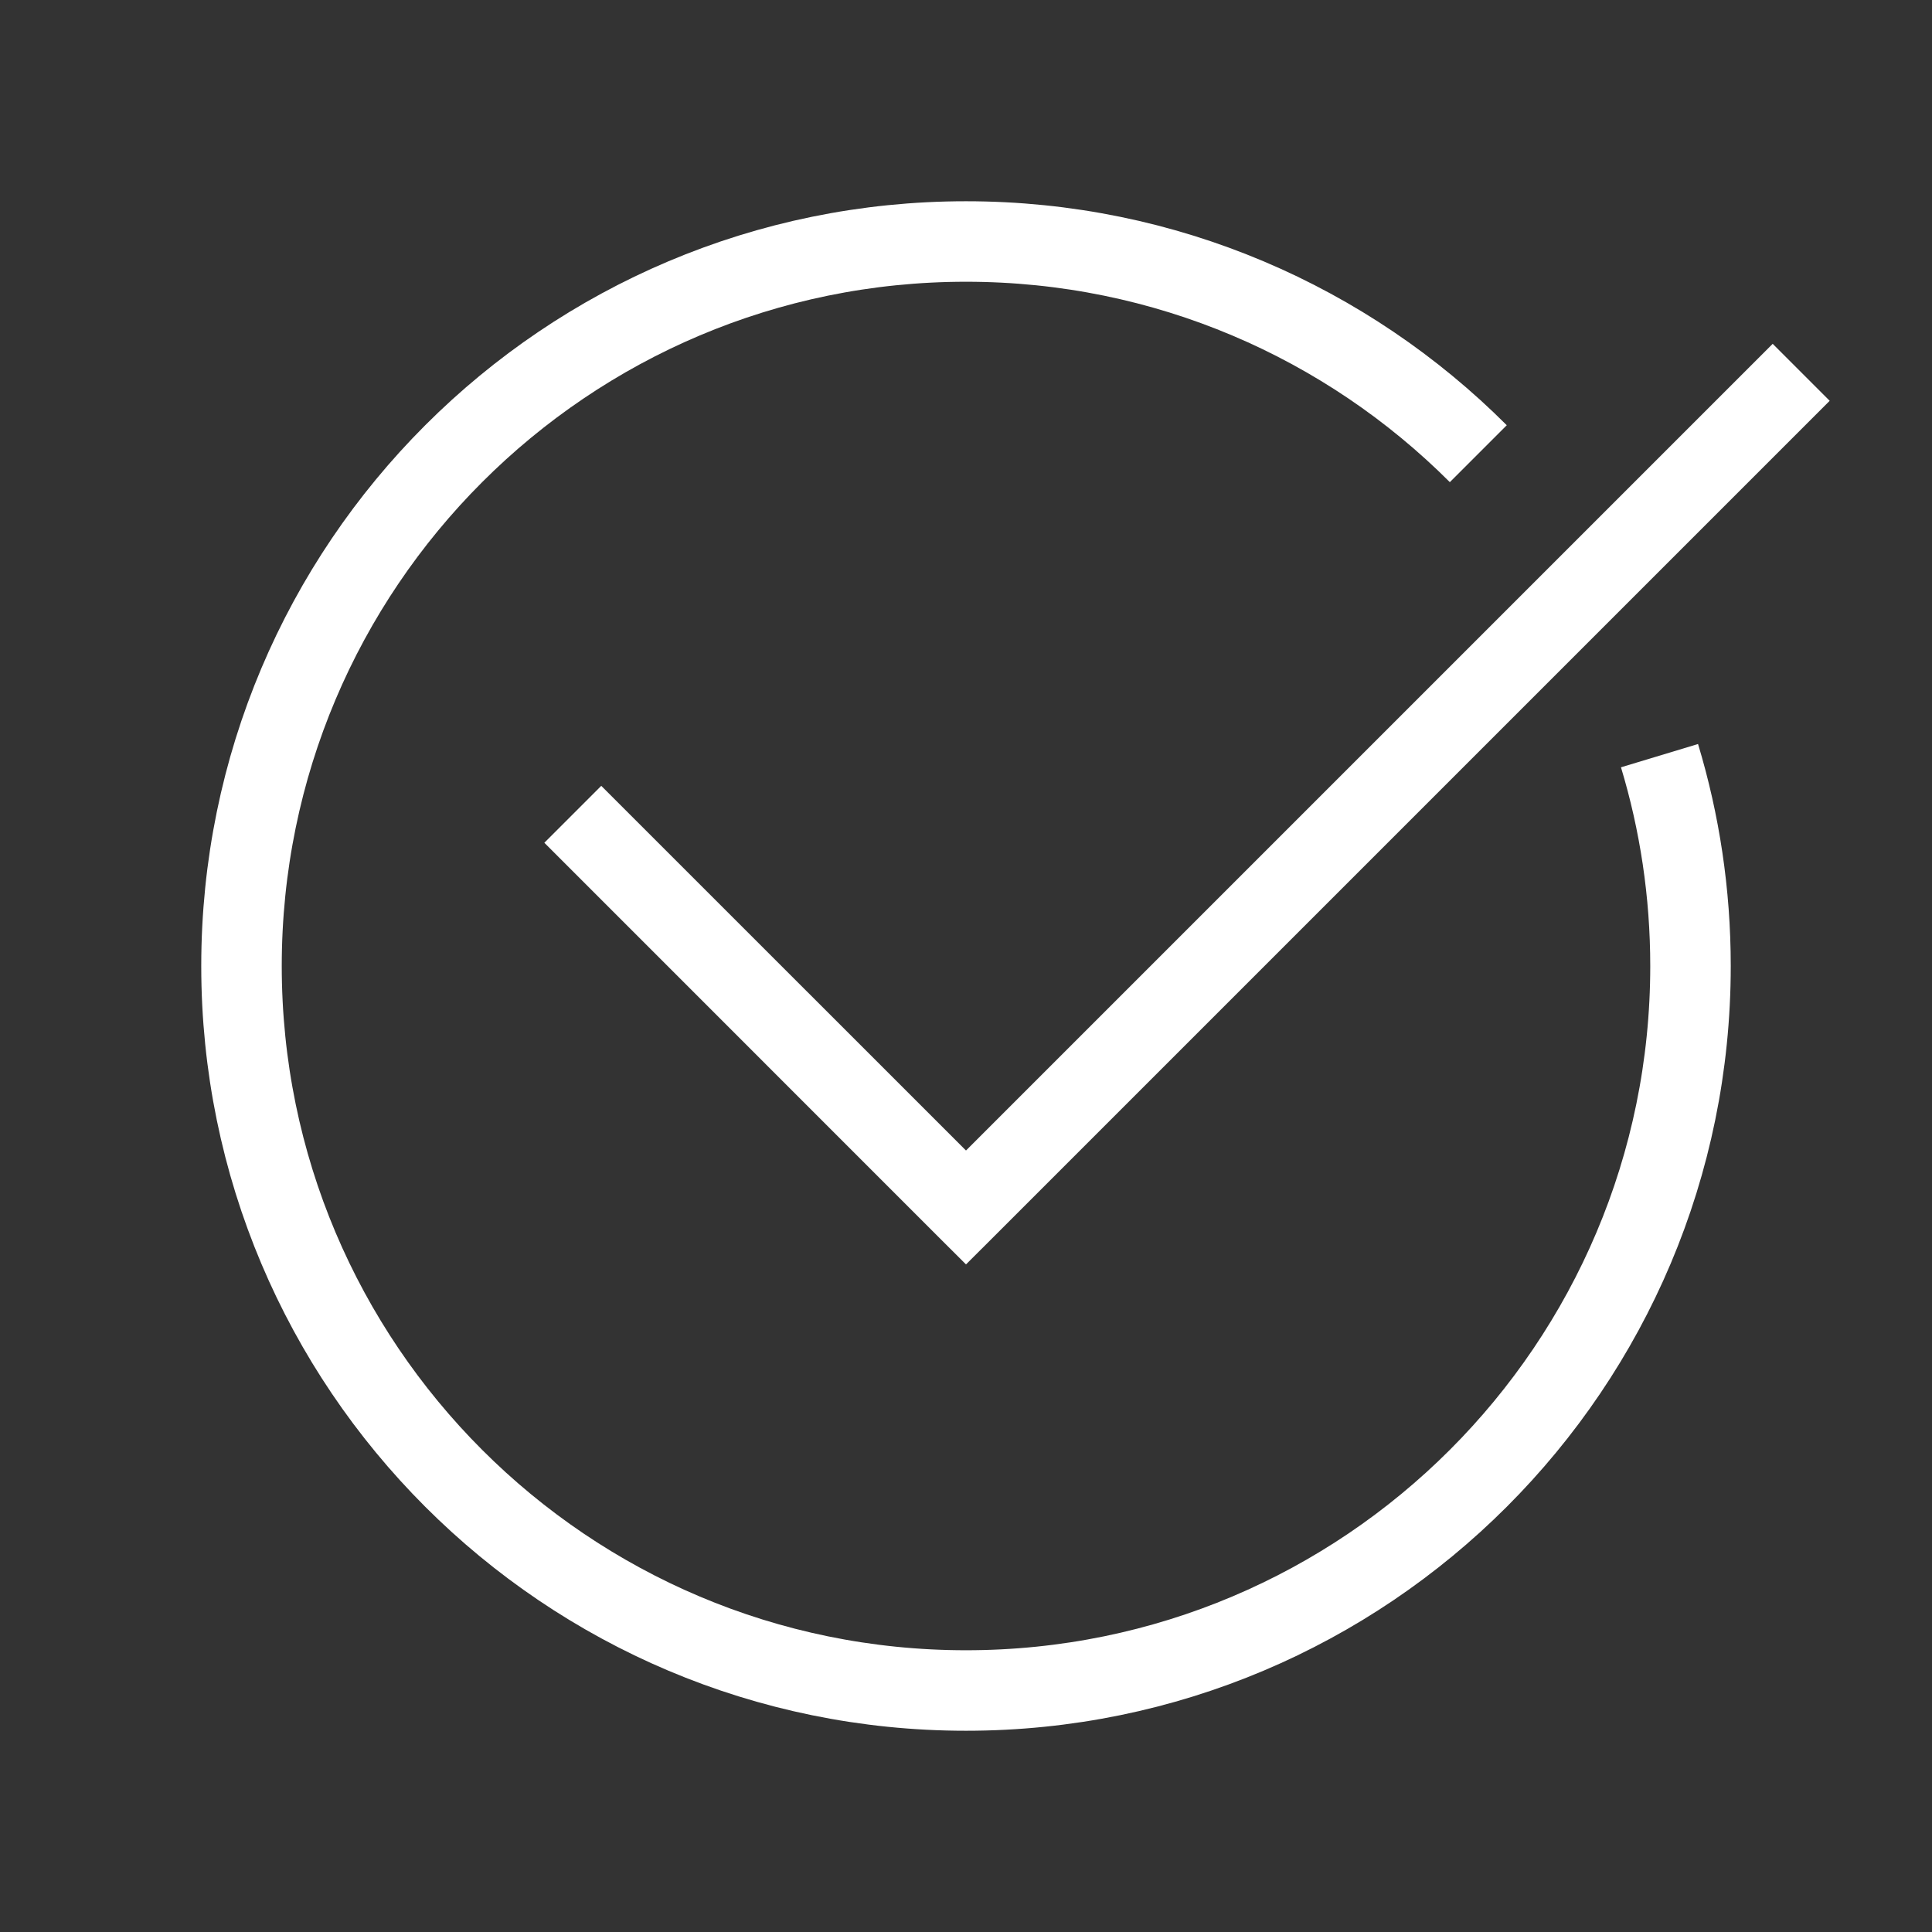 <svg xmlns="http://www.w3.org/2000/svg" width="24" height="24" viewBox="0 0 24 24" fill="none"><rect x="0" y="0" width="24" height="24" fill="#333333" stroke="none"/><path d="M12 15L11.646 15.354L12 15.707L12.354 15.354L12 15ZM7.822 10.115L7.469 9.762L6.762 10.469L7.115 10.822L7.822 10.115ZM22.021 4.271L11.646 14.646L12.354 15.354L22.729 4.979L22.021 4.271ZM12.354 14.646L7.822 10.115L7.115 10.822L11.646 15.354L12.354 14.646Z" fill="white"></path><path d="M18.364 5.636C16.735 4.007 14.485 3 12 3C7.029 3 3 7.029 3 12C3 16.971 7.029 21 12 21C16.971 21 21 16.971 21 12C21 11.091 20.865 10.214 20.615 9.387" stroke="white" stroke-linejoin="round"></path></svg>